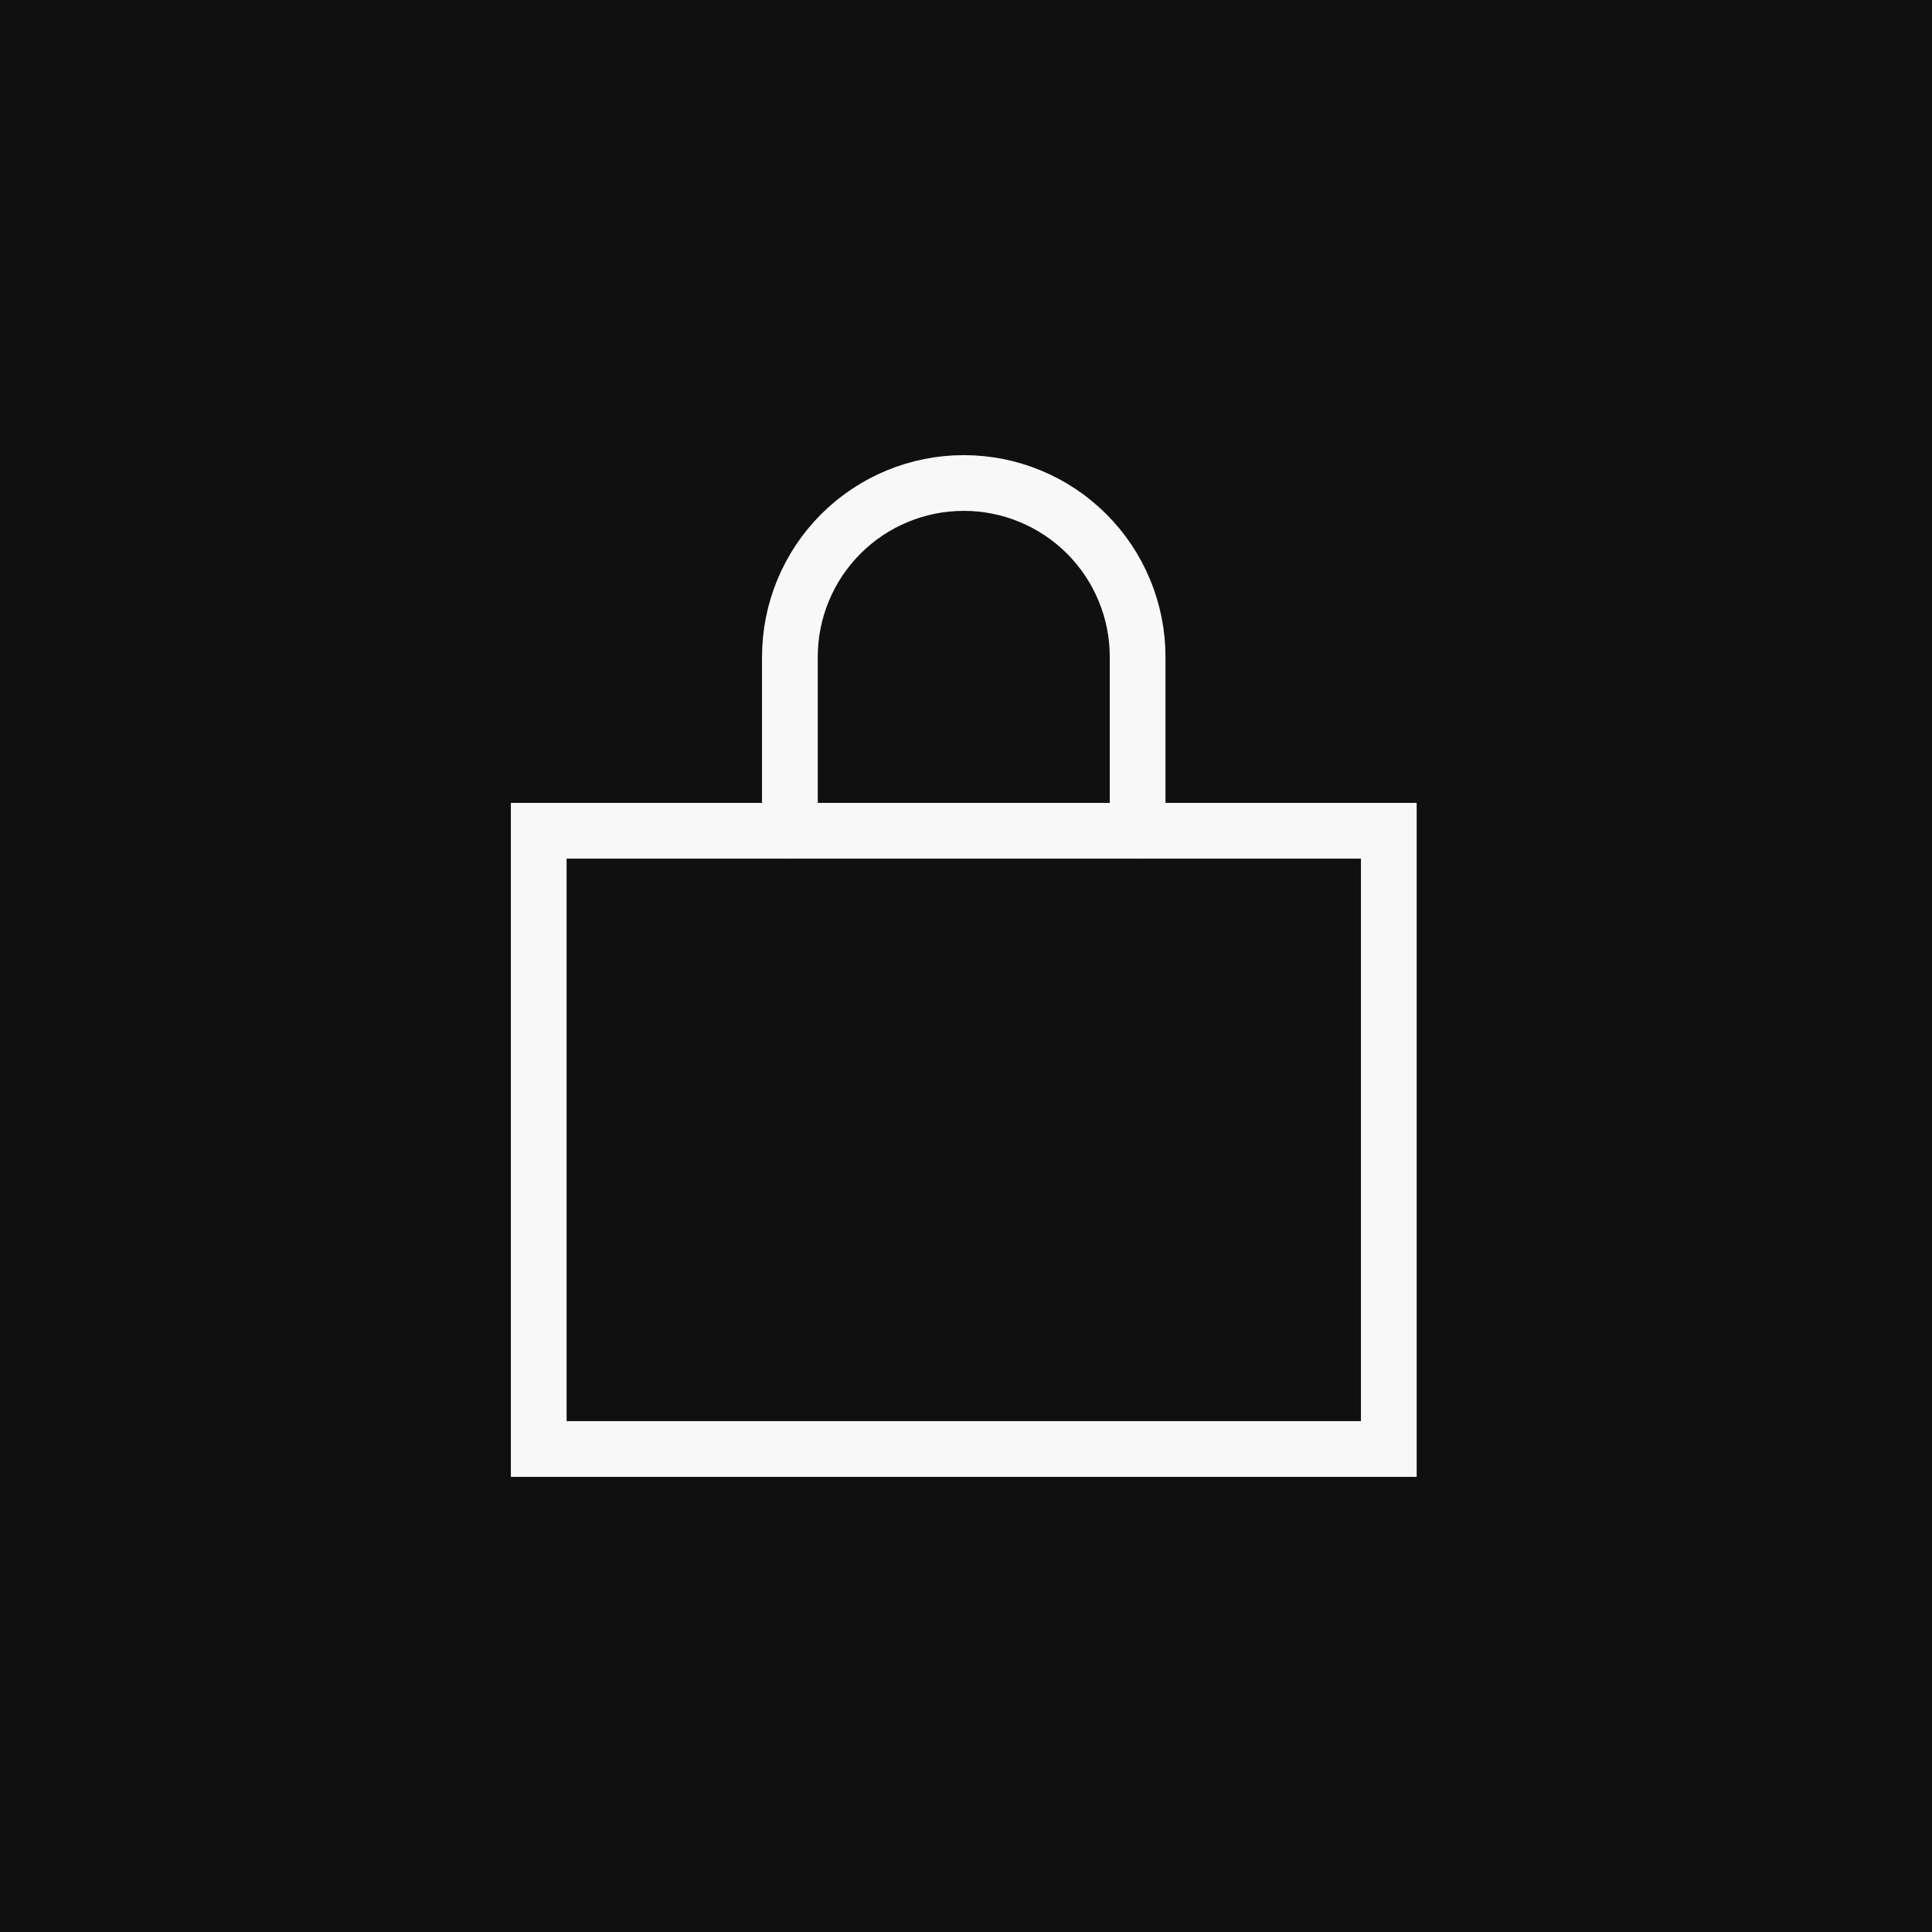 <svg width="104" height="104" viewBox="0 0 104 104" fill="none" xmlns="http://www.w3.org/2000/svg">
<rect width="104" height="104" fill="#101010"/>
<rect x="29" y="44.72" width="45.76" height="33.28" stroke="#F8F8F8" stroke-width="3"/>
<path d="M42.52 44.72V35.36C42.52 32.878 43.506 30.497 45.261 28.741C47.016 26.986 49.397 26 51.88 26C54.362 26 56.743 26.986 58.498 28.741C60.253 30.497 61.239 32.878 61.239 35.36V44.72" stroke="#F8F8F8" stroke-width="3" stroke-linecap="round" stroke-linejoin="round"/>
</svg>
